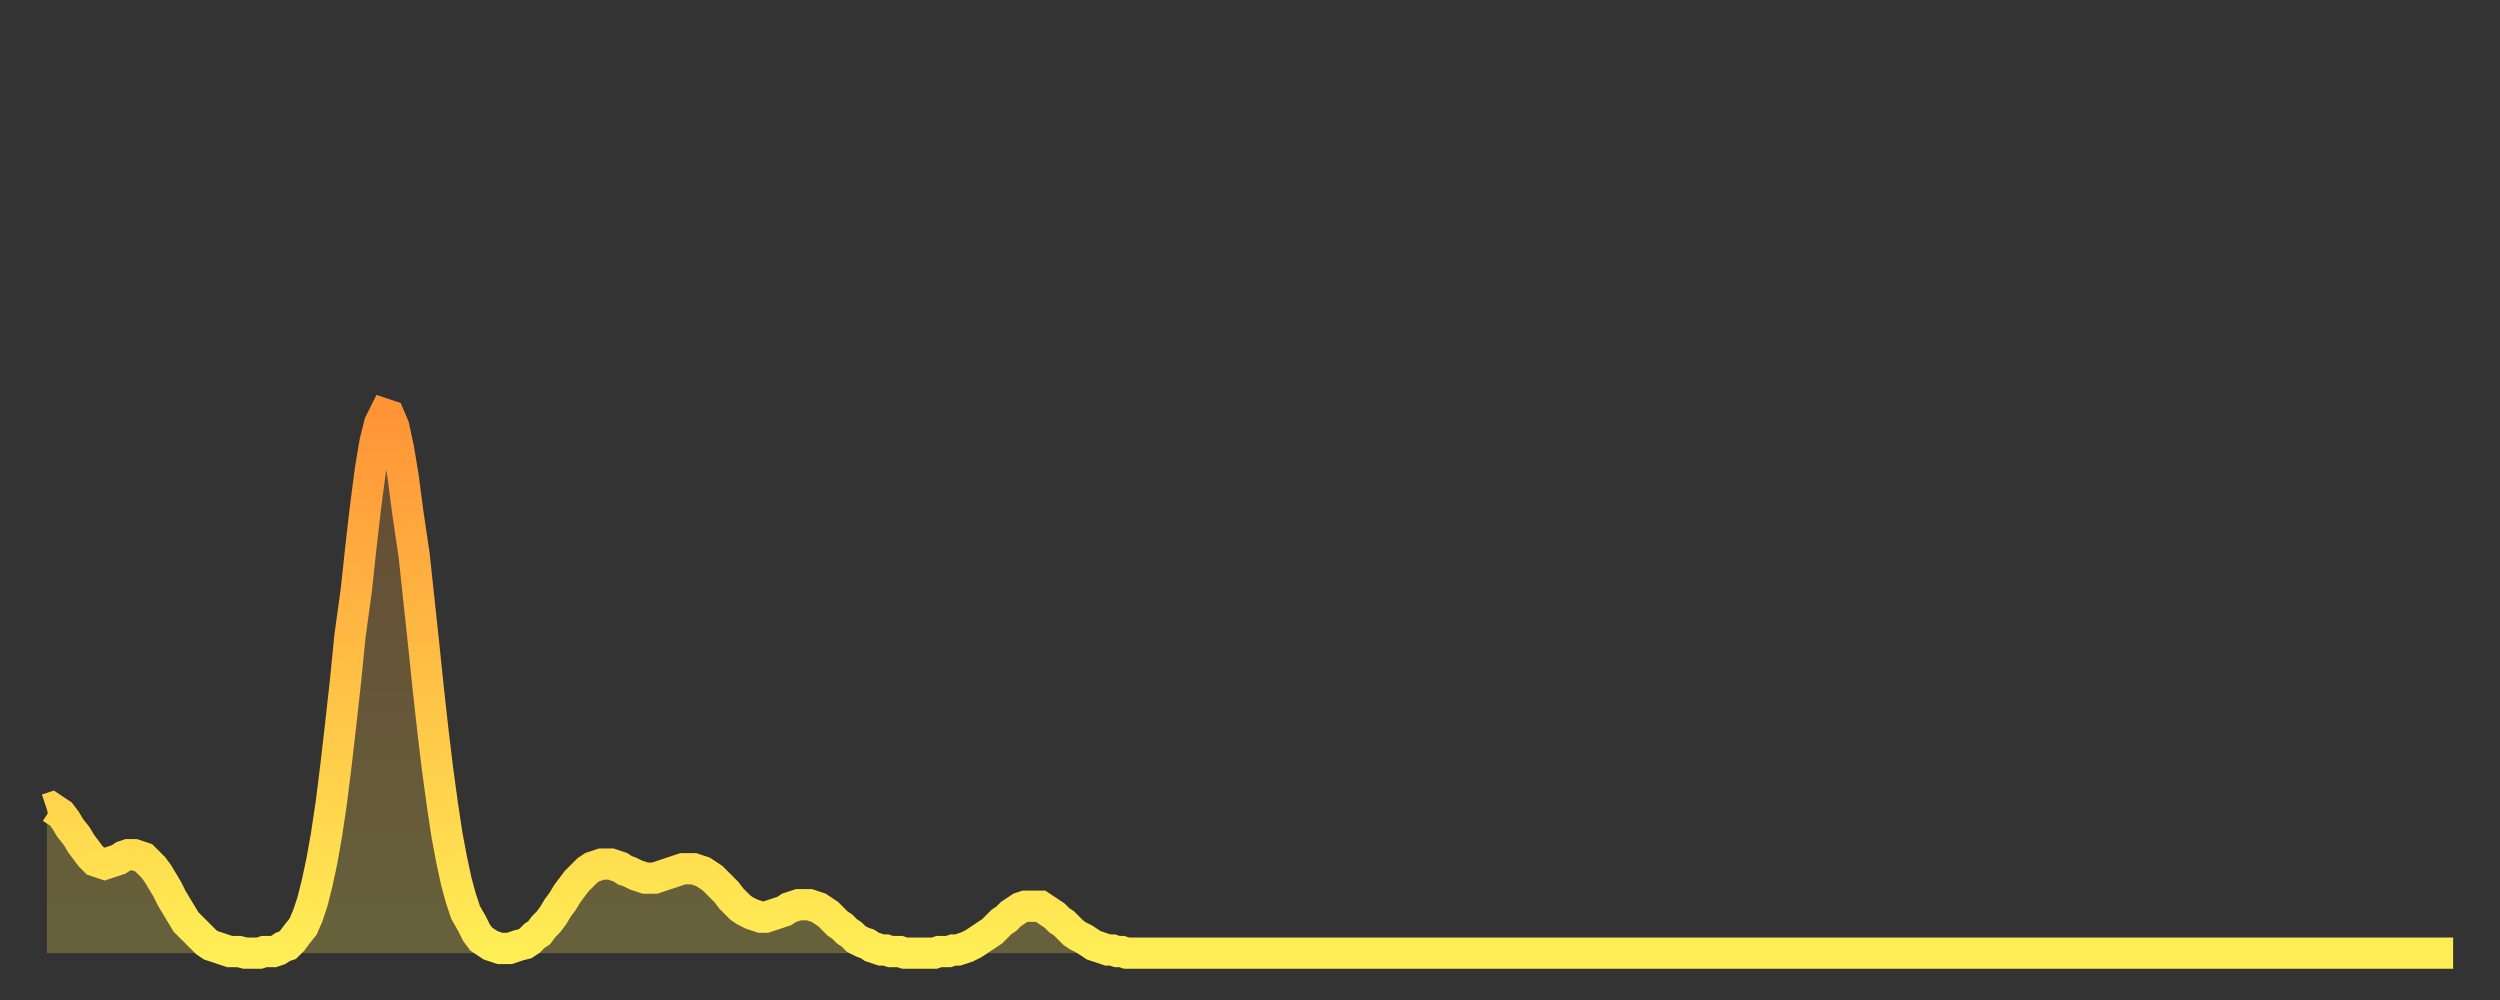 <?xml version="1.0" encoding="utf-8" ?>
<svg baseProfile="full" height="64" version="1.1" width="160" xmlns="http://www.w3.org/2000/svg" xmlns:ev="http://www.w3.org/2001/xml-events" xmlns:xlink="http://www.w3.org/1999/xlink"><rect width="100%" height="100%" fill="#333333" stroke="none"/><defs><linearGradient id="id2366976" x1="0" x2="0" y1="0" y2="1"><stop offset="0%" stop-color="#ff9437" /><stop offset="50%" stop-color="#ffc146" /><stop offset="100%" stop-color="#ffee55" /></linearGradient></defs><g transform="translate(3,3)"><g><path d="M 0.0 48.8 0.3 48.7 0.6 48.9 0.9 49.1 1.2 49.5 1.5 50.0 1.9 50.5 2.2 51.0 2.5 51.4 2.8 51.8 3.1 52.1 3.4 52.2 3.7 52.3 4.0 52.2 4.3 52.1 4.6 52.0 4.9 51.8 5.2 51.7 5.6 51.7 5.9 51.8 6.2 51.9 6.5 52.2 6.8 52.5 7.1 52.9 7.4 53.4 7.7 53.9 8.0 54.5 8.3 55.0 8.6 55.5 8.9 56.0 9.3 56.4 9.6 56.7 9.9 57.0 10.2 57.3 10.5 57.5 10.8 57.6 11.1 57.7 11.4 57.8 11.7 57.9 12.0 57.9 12.3 57.9 12.7 58.0 13.0 58.0 13.3 58.0 13.6 58.0 13.9 57.9 14.2 57.9 14.5 57.9 14.8 57.8 15.1 57.6 15.4 57.5 15.7 57.2 16.0 56.8 16.4 56.3 16.7 55.6 17.0 54.7 17.3 53.5 17.6 52.1 17.9 50.4 18.2 48.4 18.5 46.0 18.8 43.4 19.1 40.7 19.4 37.7 19.8 34.8 20.1 32.0 20.4 29.4 20.7 27.1 21.0 25.3 21.3 24.1 21.6 23.5 21.9 23.6 22.2 24.3 22.5 25.7 22.8 27.5 23.1 29.8 23.5 32.5 23.8 35.3 24.1 38.1 24.4 41.0 24.7 43.7 25.0 46.2 25.3 48.4 25.6 50.4 25.9 52.0 26.2 53.4 26.5 54.5 26.8 55.4 27.2 56.1 27.5 56.7 27.8 57.1 28.1 57.3 28.4 57.5 28.7 57.6 29.0 57.7 29.3 57.7 29.6 57.7 29.9 57.6 30.2 57.5 30.6 57.4 30.9 57.2 31.2 56.9 31.5 56.7 31.8 56.3 32.1 56.0 32.4 55.6 32.7 55.1 33.0 54.7 33.3 54.2 33.6 53.8 33.9 53.4 34.3 53.0 34.6 52.7 34.9 52.5 35.2 52.4 35.5 52.3 35.8 52.3 36.1 52.3 36.4 52.4 36.7 52.5 37.0 52.7 37.3 52.8 37.7 53.0 38.0 53.1 38.3 53.2 38.6 53.2 38.9 53.2 39.2 53.1 39.5 53.0 39.8 52.9 40.1 52.8 40.4 52.7 40.7 52.6 41.0 52.6 41.4 52.6 41.7 52.7 42.0 52.8 42.3 53.0 42.6 53.2 42.9 53.5 43.2 53.8 43.5 54.1 43.8 54.5 44.1 54.8 44.4 55.1 44.7 55.3 45.1 55.5 45.4 55.6 45.7 55.7 46.0 55.7 46.3 55.6 46.6 55.5 46.9 55.4 47.2 55.3 47.5 55.1 47.8 55.0 48.1 54.9 48.5 54.9 48.8 54.9 49.1 55.0 49.4 55.1 49.7 55.3 50.0 55.5 50.3 55.8 50.6 56.1 50.9 56.3 51.2 56.6 51.5 56.8 51.8 57.1 52.2 57.3 52.5 57.4 52.8 57.6 53.1 57.7 53.4 57.8 53.7 57.8 54.0 57.9 54.3 57.9 54.6 57.9 54.9 58.0 55.2 58.0 55.6 58.0 55.9 58.0 56.2 58.0 56.5 58.0 56.8 58.0 57.1 57.9 57.4 57.9 57.7 57.9 58.0 57.8 58.3 57.8 58.6 57.7 58.9 57.6 59.3 57.4 59.6 57.2 59.9 57.0 60.2 56.8 60.5 56.6 60.8 56.3 61.1 56.0 61.4 55.8 61.7 55.5 62.0 55.3 62.3 55.1 62.6 55.0 63.0 55.0 63.3 55.0 63.6 55.0 63.9 55.2 64.2 55.4 64.5 55.6 64.8 55.9 65.1 56.1 65.4 56.4 65.7 56.7 66.0 56.9 66.4 57.1 66.7 57.3 67.0 57.5 67.3 57.6 67.6 57.7 67.9 57.8 68.2 57.8 68.5 57.9 68.8 57.9 69.1 58.0 69.4 58.0 69.7 58.0 70.1 58.0 70.4 58.0 70.7 58.0 71.0 58.0 71.3 58.0 71.6 58.0 71.9 58.0 72.2 58.0 72.5 58.0 72.8 58.0 73.1 58.0 73.5 58.0 73.8 58.0 74.1 58.0 74.4 58.0 74.7 58.0 75.0 58.0 75.3 58.0 75.6 58.0 75.9 58.0 76.2 58.0 76.5 58.0 76.8 58.0 77.2 58.0 77.5 58.0 77.8 58.0 78.1 58.0 78.4 58.0 78.7 58.0 79.0 58.0 79.3 58.0 79.6 58.0 79.9 58.0 80.2 58.0 80.5 58.0 80.9 58.0 81.2 58.0 81.5 58.0 81.8 58.0 82.1 58.0 82.4 58.0 82.7 58.0 83.0 58.0 83.3 58.0 83.6 58.0 83.9 58.0 84.3 58.0 84.6 58.0 84.9 58.0 85.2 58.0 85.5 58.0 85.8 58.0 86.1 58.0 86.4 58.0 86.7 58.0 87.0 58.0 87.3 58.0 87.6 58.0 88.0 58.0 88.3 58.0 88.6 58.0 88.9 58.0 89.2 58.0 89.5 58.0 89.8 58.0 90.1 58.0 90.4 58.0 90.7 58.0 91.0 58.0 91.4 58.0 91.7 58.0 92.0 58.0 92.3 58.0 92.6 58.0 92.9 58.0 93.2 58.0 93.5 58.0 93.8 58.0 94.1 58.0 94.4 58.0 94.7 58.0 95.1 58.0 95.4 58.0 95.7 58.0 96.0 58.0 96.3 58.0 96.6 58.0 96.9 58.0 97.2 58.0 97.5 58.0 97.8 58.0 98.1 58.0 98.4 58.0 98.8 58.0 99.1 58.0 99.4 58.0 99.7 58.0 100.0 58.0 100.3 58.0 100.6 58.0 100.9 58.0 101.2 58.0 101.5 58.0 101.8 58.0 102.2 58.0 102.5 58.0 102.8 58.0 103.1 58.0 103.4 58.0 103.7 58.0 104.0 58.0 104.3 58.0 104.6 58.0 104.9 58.0 105.2 58.0 105.5 58.0 105.9 58.0 106.2 58.0 106.5 58.0 106.8 58.0 107.1 58.0 107.4 58.0 107.7 58.0 108.0 58.0 108.3 58.0 108.6 58.0 108.9 58.0 109.3 58.0 109.6 58.0 109.9 58.0 110.2 58.0 110.5 58.0 110.8 58.0 111.1 58.0 111.4 58.0 111.7 58.0 112.0 58.0 112.3 58.0 112.6 58.0 113.0 58.0 113.3 58.0 113.6 58.0 113.9 58.0 114.2 58.0 114.5 58.0 114.8 58.0 115.1 58.0 115.4 58.0 115.7 58.0 116.0 58.0 116.3 58.0 116.7 58.0 117.0 58.0 117.3 58.0 117.6 58.0 117.9 58.0 118.2 58.0 118.5 58.0 118.8 58.0 119.1 58.0 119.4 58.0 119.7 58.0 120.1 58.0 120.4 58.0 120.7 58.0 121.0 58.0 121.3 58.0 121.6 58.0 121.9 58.0 122.2 58.0 122.5 58.0 122.8 58.0 123.1 58.0 123.4 58.0 123.8 58.0 124.1 58.0 124.4 58.0 124.7 58.0 125.0 58.0 125.3 58.0 125.6 58.0 125.9 58.0 126.2 58.0 126.5 58.0 126.8 58.0 127.2 58.0 127.5 58.0 127.8 58.0 128.1 58.0 128.4 58.0 128.7 58.0 129.0 58.0 129.3 58.0 129.6 58.0 129.9 58.0 130.2 58.0 130.5 58.0 130.9 58.0 131.2 58.0 131.5 58.0 131.8 58.0 132.1 58.0 132.4 58.0 132.7 58.0 133.0 58.0 133.3 58.0 133.6 58.0 133.9 58.0 134.2 58.0 134.6 58.0 134.9 58.0 135.2 58.0 135.5 58.0 135.8 58.0 136.1 58.0 136.4 58.0 136.7 58.0 137.0 58.0 137.3 58.0 137.6 58.0 138.0 58.0 138.3 58.0 138.6 58.0 138.9 58.0 139.2 58.0 139.5 58.0 139.8 58.0 140.1 58.0 140.4 58.0 140.7 58.0 141.0 58.0 141.3 58.0 141.7 58.0 142.0 58.0 142.3 58.0 142.6 58.0 142.9 58.0 143.2 58.0 143.5 58.0 143.8 58.0 144.1 58.0 144.4 58.0 144.7 58.0 145.1 58.0 145.4 58.0 145.7 58.0 146.0 58.0 146.3 58.0 146.6 58.0 146.9 58.0 147.2 58.0 147.5 58.0 147.8 58.0 148.1 58.0 148.4 58.0 148.8 58.0 149.1 58.0 149.4 58.0 149.7 58.0 150.0 58.0 150.3 58.0 150.6 58.0 150.9 58.0 151.2 58.0 151.5 58.0 151.8 58.0 152.1 58.0 152.5 58.0 152.8 58.0 153.1 58.0 153.4 58.0 153.7 58.0 154.0 58.0" fill="none" id="graph-curve" opacity="1" stroke="url(#id2366976)" stroke-width="2" /><path d="M 0 58 L 0.0 48.8 0.3 48.7 0.6 48.9 0.9 49.1 1.2 49.5 1.5 50.0 1.9 50.5 2.2 51.0 2.5 51.4 2.8 51.8 3.1 52.1 3.4 52.2 3.7 52.3 4.0 52.2 4.3 52.1 4.6 52.0 4.9 51.8 5.2 51.7 5.6 51.7 5.9 51.8 6.2 51.9 6.5 52.2 6.8 52.5 7.1 52.9 7.4 53.4 7.7 53.9 8.0 54.5 8.3 55.0 8.6 55.5 8.9 56.0 9.3 56.4 9.6 56.7 9.9 57.0 10.2 57.3 10.5 57.5 10.8 57.6 11.1 57.7 11.4 57.8 11.7 57.9 12.0 57.9 12.3 57.9 12.7 58.0 13.0 58.0 13.3 58.0 13.6 58.0 13.9 57.9 14.2 57.9 14.5 57.9 14.8 57.8 15.1 57.6 15.4 57.5 15.7 57.2 16.0 56.8 16.4 56.3 16.7 55.6 17.0 54.7 17.3 53.5 17.6 52.1 17.9 50.4 18.2 48.4 18.5 46.0 18.8 43.4 19.1 40.7 19.4 37.7 19.8 34.8 20.1 32.0 20.4 29.4 20.7 27.1 21.0 25.3 21.3 24.1 21.6 23.5 21.9 23.6 22.2 24.3 22.5 25.7 22.8 27.5 23.1 29.8 23.5 32.5 23.8 35.3 24.1 38.1 24.4 41.0 24.7 43.7 25.0 46.2 25.3 48.4 25.6 50.4 25.9 52.0 26.2 53.4 26.5 54.5 26.8 55.4 27.2 56.1 27.5 56.7 27.8 57.1 28.1 57.3 28.4 57.5 28.7 57.6 29.0 57.7 29.3 57.7 29.6 57.7 29.9 57.6 30.2 57.5 30.6 57.4 30.9 57.2 31.2 56.9 31.5 56.7 31.8 56.3 32.1 56.0 32.4 55.6 32.7 55.1 33.0 54.7 33.3 54.2 33.6 53.8 33.9 53.4 34.3 53.0 34.6 52.7 34.9 52.5 35.2 52.4 35.5 52.3 35.8 52.3 36.1 52.3 36.4 52.4 36.7 52.5 37.0 52.7 37.3 52.8 37.7 53.0 38.0 53.1 38.3 53.2 38.6 53.2 38.9 53.2 39.2 53.1 39.5 53.0 39.8 52.9 40.1 52.8 40.4 52.7 40.7 52.6 41.0 52.6 41.4 52.6 41.7 52.7 42.0 52.8 42.3 53.0 42.6 53.2 42.9 53.5 43.2 53.8 43.5 54.1 43.8 54.5 44.1 54.8 44.4 55.1 44.7 55.3 45.1 55.5 45.4 55.6 45.7 55.7 46.0 55.7 46.3 55.6 46.6 55.5 46.9 55.4 47.2 55.3 47.5 55.1 47.8 55.0 48.1 54.9 48.5 54.9 48.8 54.9 49.1 55.0 49.4 55.1 49.7 55.3 50.0 55.5 50.3 55.8 50.6 56.1 50.9 56.3 51.2 56.6 51.5 56.8 51.8 57.1 52.2 57.3 52.5 57.4 52.8 57.6 53.1 57.7 53.4 57.8 53.7 57.8 54.0 57.9 54.3 57.9 54.6 57.9 54.9 58.0 55.2 58.0 55.6 58.0 55.9 58.0 56.2 58.0 56.5 58.0 56.8 58.0 57.1 57.9 57.4 57.9 57.7 57.9 58.0 57.8 58.3 57.8 58.6 57.7 58.9 57.6 59.3 57.4 59.6 57.2 59.9 57.0 60.2 56.8 60.5 56.6 60.8 56.3 61.1 56.0 61.4 55.8 61.7 55.5 62.0 55.3 62.3 55.1 62.6 55.0 63.0 55.0 63.3 55.0 63.6 55.0 63.9 55.2 64.2 55.4 64.5 55.6 64.8 55.9 65.1 56.1 65.4 56.4 65.7 56.7 66.0 56.9 66.4 57.1 66.7 57.3 67.0 57.5 67.3 57.6 67.6 57.7 67.9 57.8 68.2 57.8 68.5 57.9 68.8 57.9 69.1 58.0 69.4 58.0 69.7 58.0 70.1 58.0 70.4 58.0 70.7 58.0 71.0 58.0 71.3 58.0 71.6 58.0 71.9 58.0 72.2 58.0 72.5 58.0 72.8 58.0 73.1 58.0 73.5 58.0 73.8 58.0 74.1 58.0 74.4 58.0 74.7 58.0 75.0 58.0 75.3 58.0 75.6 58.0 75.9 58.0 76.2 58.0 76.5 58.0 76.8 58.0 77.2 58.0 77.5 58.0 77.8 58.0 78.1 58.0 78.4 58.0 78.7 58.0 79.0 58.0 79.3 58.0 79.6 58.0 79.9 58.0 80.2 58.0 80.5 58.0 80.9 58.0 81.2 58.0 81.5 58.0 81.8 58.0 82.1 58.0 82.4 58.0 82.7 58.0 83.0 58.0 83.3 58.0 83.6 58.0 83.9 58.0 84.3 58.0 84.6 58.0 84.9 58.0 85.2 58.0 85.5 58.0 85.8 58.0 86.1 58.0 86.4 58.0 86.7 58.0 87.0 58.0 87.3 58.0 87.6 58.0 88.0 58.0 88.3 58.0 88.6 58.0 88.9 58.0 89.2 58.0 89.5 58.0 89.8 58.0 90.1 58.0 90.4 58.0 90.7 58.0 91.0 58.0 91.4 58.0 91.7 58.0 92.0 58.0 92.3 58.0 92.6 58.0 92.9 58.0 93.2 58.0 93.5 58.0 93.8 58.0 94.1 58.0 94.4 58.0 94.7 58.0 95.1 58.0 95.4 58.0 95.7 58.0 96.0 58.0 96.3 58.0 96.6 58.0 96.9 58.0 97.2 58.0 97.5 58.0 97.8 58.0 98.1 58.0 98.4 58.0 98.8 58.0 99.1 58.0 99.4 58.0 99.7 58.0 100.0 58.0 100.3 58.0 100.6 58.0 100.9 58.0 101.2 58.0 101.5 58.0 101.8 58.0 102.2 58.0 102.5 58.0 102.8 58.0 103.1 58.0 103.4 58.0 103.7 58.0 104.0 58.0 104.3 58.0 104.6 58.0 104.9 58.0 105.2 58.0 105.5 58.0 105.9 58.0 106.2 58.0 106.5 58.0 106.8 58.0 107.1 58.0 107.4 58.0 107.7 58.0 108.0 58.0 108.3 58.0 108.6 58.0 108.9 58.0 109.3 58.0 109.6 58.0 109.9 58.0 110.2 58.0 110.5 58.0 110.8 58.0 111.1 58.0 111.4 58.0 111.7 58.0 112.0 58.0 112.3 58.0 112.6 58.0 113.0 58.0 113.3 58.0 113.6 58.0 113.9 58.0 114.2 58.0 114.5 58.0 114.8 58.0 115.1 58.0 115.4 58.0 115.7 58.0 116.0 58.0 116.3 58.0 116.7 58.0 117.0 58.0 117.3 58.0 117.6 58.0 117.9 58.0 118.2 58.0 118.5 58.0 118.8 58.0 119.1 58.0 119.4 58.0 119.7 58.0 120.1 58.0 120.4 58.0 120.7 58.0 121.0 58.0 121.3 58.0 121.6 58.0 121.9 58.0 122.2 58.0 122.5 58.0 122.8 58.0 123.1 58.0 123.4 58.0 123.8 58.0 124.1 58.0 124.4 58.0 124.7 58.0 125.0 58.0 125.3 58.0 125.6 58.0 125.9 58.0 126.2 58.0 126.5 58.0 126.8 58.0 127.2 58.0 127.5 58.0 127.8 58.0 128.1 58.0 128.4 58.0 128.7 58.0 129.0 58.0 129.3 58.0 129.6 58.0 129.9 58.0 130.2 58.0 130.5 58.0 130.9 58.0 131.2 58.0 131.5 58.0 131.8 58.0 132.1 58.0 132.4 58.0 132.7 58.0 133.0 58.0 133.3 58.0 133.6 58.0 133.9 58.0 134.2 58.0 134.6 58.0 134.9 58.0 135.2 58.0 135.5 58.0 135.8 58.0 136.1 58.0 136.4 58.0 136.7 58.0 137.0 58.0 137.3 58.0 137.6 58.0 138.0 58.0 138.3 58.0 138.6 58.0 138.9 58.0 139.2 58.0 139.5 58.0 139.8 58.0 140.1 58.0 140.4 58.0 140.7 58.0 141.0 58.0 141.3 58.0 141.7 58.0 142.0 58.0 142.3 58.0 142.6 58.0 142.9 58.0 143.2 58.0 143.5 58.0 143.8 58.0 144.1 58.0 144.4 58.0 144.7 58.0 145.1 58.0 145.4 58.0 145.7 58.0 146.0 58.0 146.3 58.0 146.6 58.0 146.9 58.0 147.2 58.0 147.5 58.0 147.8 58.0 148.1 58.0 148.4 58.0 148.8 58.0 149.1 58.0 149.4 58.0 149.7 58.0 150.0 58.0 150.3 58.0 150.6 58.0 150.9 58.0 151.2 58.0 151.5 58.0 151.8 58.0 152.1 58.0 152.5 58.0 152.8 58.0 153.1 58.0 153.4 58.0 153.7 58.0 154.0 58.0 154 58" fill="url(#id2366976)" fill-opacity=".25" id="graph-shadow" /></g></g></svg>